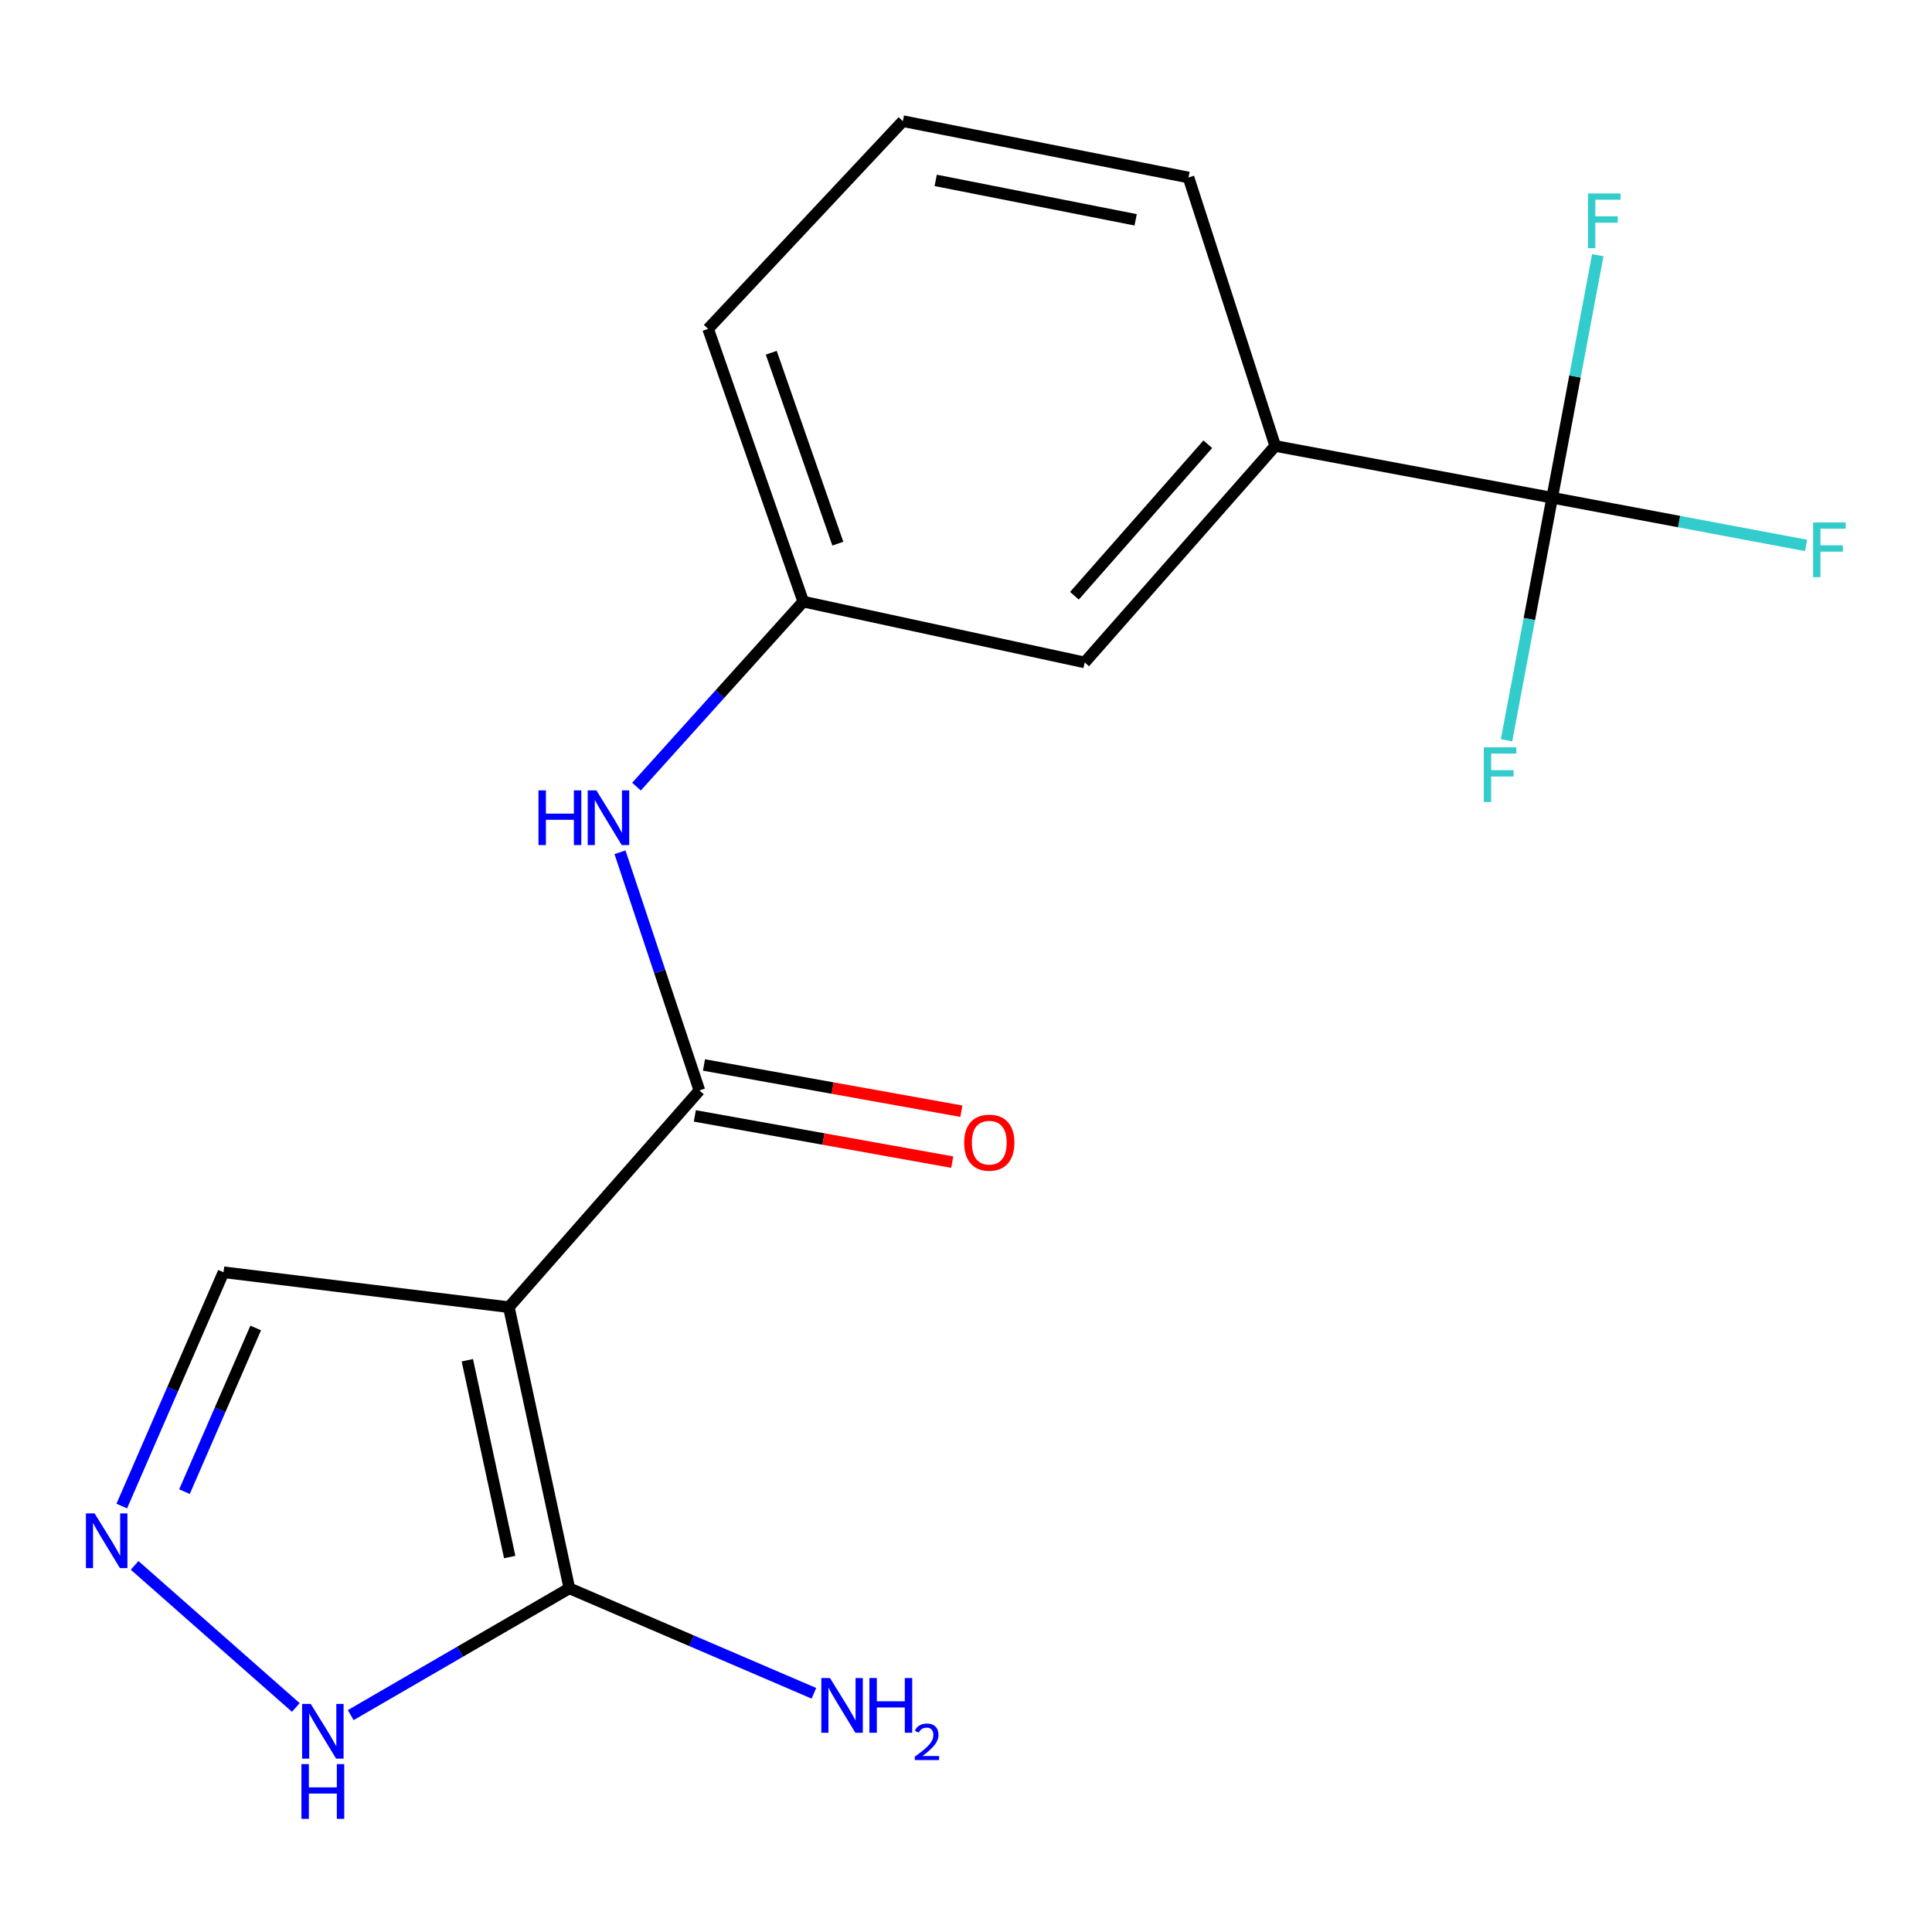 <?xml version='1.0' encoding='iso-8859-1'?>
<svg version='1.1' baseProfile='full'
              xmlns='http://www.w3.org/2000/svg'
                      xmlns:rdkit='http://www.rdkit.org/xml'
                      xmlns:xlink='http://www.w3.org/1999/xlink'
                  xml:space='preserve'
width='1000px' height='1000px' viewBox='0 0 1000 1000'>
<!-- END OF HEADER -->
<rect style='opacity:1.0;fill:#FFFFFF;stroke:none' width='1000' height='1000' x='0' y='0'> </rect>
<path class='bond-0' d='M 263.38,676.595 L 362.009,564.409' style='fill:none;fill-rule:evenodd;stroke:#000000;stroke-width:6px;stroke-linecap:butt;stroke-linejoin:miter;stroke-opacity:1' />
<path class='bond-1' d='M 263.38,676.595 L 294.704,822.113' style='fill:none;fill-rule:evenodd;stroke:#000000;stroke-width:6px;stroke-linecap:butt;stroke-linejoin:miter;stroke-opacity:1' />
<path class='bond-1' d='M 241.893,704.059 L 263.82,805.922' style='fill:none;fill-rule:evenodd;stroke:#000000;stroke-width:6px;stroke-linecap:butt;stroke-linejoin:miter;stroke-opacity:1' />
<path class='bond-7' d='M 263.38,676.595 L 115.69,658.515' style='fill:none;fill-rule:evenodd;stroke:#000000;stroke-width:6px;stroke-linecap:butt;stroke-linejoin:miter;stroke-opacity:1' />
<path class='bond-5' d='M 362.009,564.409 L 341.456,502.77' style='fill:none;fill-rule:evenodd;stroke:#000000;stroke-width:6px;stroke-linecap:butt;stroke-linejoin:miter;stroke-opacity:1' />
<path class='bond-5' d='M 341.456,502.77 L 320.904,441.131' style='fill:none;fill-rule:evenodd;stroke:#0000FF;stroke-width:6px;stroke-linecap:butt;stroke-linejoin:miter;stroke-opacity:1' />
<path class='bond-8' d='M 359.642,577.591 L 426.257,589.556' style='fill:none;fill-rule:evenodd;stroke:#000000;stroke-width:6px;stroke-linecap:butt;stroke-linejoin:miter;stroke-opacity:1' />
<path class='bond-8' d='M 426.257,589.556 L 492.872,601.521' style='fill:none;fill-rule:evenodd;stroke:#FF0000;stroke-width:6px;stroke-linecap:butt;stroke-linejoin:miter;stroke-opacity:1' />
<path class='bond-8' d='M 364.377,551.228 L 430.992,563.192' style='fill:none;fill-rule:evenodd;stroke:#000000;stroke-width:6px;stroke-linecap:butt;stroke-linejoin:miter;stroke-opacity:1' />
<path class='bond-8' d='M 430.992,563.192 L 497.607,575.157' style='fill:none;fill-rule:evenodd;stroke:#FF0000;stroke-width:6px;stroke-linecap:butt;stroke-linejoin:miter;stroke-opacity:1' />
<path class='bond-4' d='M 294.704,822.113 L 238.117,854.93' style='fill:none;fill-rule:evenodd;stroke:#000000;stroke-width:6px;stroke-linecap:butt;stroke-linejoin:miter;stroke-opacity:1' />
<path class='bond-4' d='M 238.117,854.93 L 181.53,887.747' style='fill:none;fill-rule:evenodd;stroke:#0000FF;stroke-width:6px;stroke-linecap:butt;stroke-linejoin:miter;stroke-opacity:1' />
<path class='bond-11' d='M 294.704,822.113 L 357.993,849.28' style='fill:none;fill-rule:evenodd;stroke:#000000;stroke-width:6px;stroke-linecap:butt;stroke-linejoin:miter;stroke-opacity:1' />
<path class='bond-11' d='M 357.993,849.28 L 421.282,876.448' style='fill:none;fill-rule:evenodd;stroke:#0000FF;stroke-width:6px;stroke-linecap:butt;stroke-linejoin:miter;stroke-opacity:1' />
<path class='bond-2' d='M 803.399,257.63 L 660.054,230.83' style='fill:none;fill-rule:evenodd;stroke:#000000;stroke-width:6px;stroke-linecap:butt;stroke-linejoin:miter;stroke-opacity:1' />
<path class='bond-12' d='M 803.399,257.63 L 869.112,269.971' style='fill:none;fill-rule:evenodd;stroke:#000000;stroke-width:6px;stroke-linecap:butt;stroke-linejoin:miter;stroke-opacity:1' />
<path class='bond-12' d='M 869.112,269.971 L 934.824,282.312' style='fill:none;fill-rule:evenodd;stroke:#33CCCC;stroke-width:6px;stroke-linecap:butt;stroke-linejoin:miter;stroke-opacity:1' />
<path class='bond-13' d='M 803.399,257.63 L 815.206,194.867' style='fill:none;fill-rule:evenodd;stroke:#000000;stroke-width:6px;stroke-linecap:butt;stroke-linejoin:miter;stroke-opacity:1' />
<path class='bond-13' d='M 815.206,194.867 L 827.013,132.105' style='fill:none;fill-rule:evenodd;stroke:#33CCCC;stroke-width:6px;stroke-linecap:butt;stroke-linejoin:miter;stroke-opacity:1' />
<path class='bond-14' d='M 803.399,257.63 L 791.592,320.399' style='fill:none;fill-rule:evenodd;stroke:#000000;stroke-width:6px;stroke-linecap:butt;stroke-linejoin:miter;stroke-opacity:1' />
<path class='bond-14' d='M 791.592,320.399 L 779.785,383.169' style='fill:none;fill-rule:evenodd;stroke:#33CCCC;stroke-width:6px;stroke-linecap:butt;stroke-linejoin:miter;stroke-opacity:1' />
<path class='bond-3' d='M 63.025,779.536 L 89.358,719.025' style='fill:none;fill-rule:evenodd;stroke:#0000FF;stroke-width:6px;stroke-linecap:butt;stroke-linejoin:miter;stroke-opacity:1' />
<path class='bond-3' d='M 89.358,719.025 L 115.69,658.515' style='fill:none;fill-rule:evenodd;stroke:#000000;stroke-width:6px;stroke-linecap:butt;stroke-linejoin:miter;stroke-opacity:1' />
<path class='bond-3' d='M 95.486,772.071 L 113.918,729.713' style='fill:none;fill-rule:evenodd;stroke:#0000FF;stroke-width:6px;stroke-linecap:butt;stroke-linejoin:miter;stroke-opacity:1' />
<path class='bond-3' d='M 113.918,729.713 L 132.351,687.356' style='fill:none;fill-rule:evenodd;stroke:#000000;stroke-width:6px;stroke-linecap:butt;stroke-linejoin:miter;stroke-opacity:1' />
<path class='bond-18' d='M 69.683,810.239 L 153.116,883.785' style='fill:none;fill-rule:evenodd;stroke:#0000FF;stroke-width:6px;stroke-linecap:butt;stroke-linejoin:miter;stroke-opacity:1' />
<path class='bond-9' d='M 329.446,407.158 L 372.602,359.276' style='fill:none;fill-rule:evenodd;stroke:#0000FF;stroke-width:6px;stroke-linecap:butt;stroke-linejoin:miter;stroke-opacity:1' />
<path class='bond-9' d='M 372.602,359.276 L 415.758,311.394' style='fill:none;fill-rule:evenodd;stroke:#000000;stroke-width:6px;stroke-linecap:butt;stroke-linejoin:miter;stroke-opacity:1' />
<path class='bond-6' d='M 660.054,230.83 L 561.425,342.866' style='fill:none;fill-rule:evenodd;stroke:#000000;stroke-width:6px;stroke-linecap:butt;stroke-linejoin:miter;stroke-opacity:1' />
<path class='bond-6' d='M 625.155,229.936 L 556.115,308.362' style='fill:none;fill-rule:evenodd;stroke:#000000;stroke-width:6px;stroke-linecap:butt;stroke-linejoin:miter;stroke-opacity:1' />
<path class='bond-19' d='M 660.054,230.83 L 615.174,91.874' style='fill:none;fill-rule:evenodd;stroke:#000000;stroke-width:6px;stroke-linecap:butt;stroke-linejoin:miter;stroke-opacity:1' />
<path class='bond-10' d='M 415.758,311.394 L 561.425,342.866' style='fill:none;fill-rule:evenodd;stroke:#000000;stroke-width:6px;stroke-linecap:butt;stroke-linejoin:miter;stroke-opacity:1' />
<path class='bond-17' d='M 415.758,311.394 L 366.518,170.221' style='fill:none;fill-rule:evenodd;stroke:#000000;stroke-width:6px;stroke-linecap:butt;stroke-linejoin:miter;stroke-opacity:1' />
<path class='bond-17' d='M 433.663,281.396 L 399.195,182.575' style='fill:none;fill-rule:evenodd;stroke:#000000;stroke-width:6px;stroke-linecap:butt;stroke-linejoin:miter;stroke-opacity:1' />
<path class='bond-15' d='M 615.174,91.874 L 467.32,62.708' style='fill:none;fill-rule:evenodd;stroke:#000000;stroke-width:6px;stroke-linecap:butt;stroke-linejoin:miter;stroke-opacity:1' />
<path class='bond-15' d='M 587.812,113.778 L 484.314,93.362' style='fill:none;fill-rule:evenodd;stroke:#000000;stroke-width:6px;stroke-linecap:butt;stroke-linejoin:miter;stroke-opacity:1' />
<path class='bond-16' d='M 467.32,62.708 L 366.518,170.221' style='fill:none;fill-rule:evenodd;stroke:#000000;stroke-width:6px;stroke-linecap:butt;stroke-linejoin:miter;stroke-opacity:1' />
<path  class='atom-4' d='M 48.955 783.325
L 58.235 798.325
Q 59.155 799.805, 60.635 802.485
Q 62.115 805.165, 62.195 805.325
L 62.195 783.325
L 65.955 783.325
L 65.955 811.645
L 62.075 811.645
L 52.115 795.245
Q 50.955 793.325, 49.715 791.125
Q 48.515 788.925, 48.155 788.245
L 48.155 811.645
L 44.475 811.645
L 44.475 783.325
L 48.955 783.325
' fill='#0000FF'/>
<path  class='atom-5' d='M 160.842 881.954
L 170.122 896.954
Q 171.042 898.434, 172.522 901.114
Q 174.002 903.794, 174.082 903.954
L 174.082 881.954
L 177.842 881.954
L 177.842 910.274
L 173.962 910.274
L 164.002 893.874
Q 162.842 891.954, 161.602 889.754
Q 160.402 887.554, 160.042 886.874
L 160.042 910.274
L 156.362 910.274
L 156.362 881.954
L 160.842 881.954
' fill='#0000FF'/>
<path  class='atom-5' d='M 156.022 913.106
L 159.862 913.106
L 159.862 925.146
L 174.342 925.146
L 174.342 913.106
L 178.182 913.106
L 178.182 941.426
L 174.342 941.426
L 174.342 928.346
L 159.862 928.346
L 159.862 941.426
L 156.022 941.426
L 156.022 913.106
' fill='#0000FF'/>
<path  class='atom-6' d='M 278.722 409.091
L 282.562 409.091
L 282.562 421.131
L 297.042 421.131
L 297.042 409.091
L 300.882 409.091
L 300.882 437.411
L 297.042 437.411
L 297.042 424.331
L 282.562 424.331
L 282.562 437.411
L 278.722 437.411
L 278.722 409.091
' fill='#0000FF'/>
<path  class='atom-6' d='M 308.682 409.091
L 317.962 424.091
Q 318.882 425.571, 320.362 428.251
Q 321.842 430.931, 321.922 431.091
L 321.922 409.091
L 325.682 409.091
L 325.682 437.411
L 321.802 437.411
L 311.842 421.011
Q 310.682 419.091, 309.442 416.891
Q 308.242 414.691, 307.882 414.011
L 307.882 437.411
L 304.202 437.411
L 304.202 409.091
L 308.682 409.091
' fill='#0000FF'/>
<path  class='atom-9' d='M 499.051 591.438
Q 499.051 584.638, 502.411 580.838
Q 505.771 577.038, 512.051 577.038
Q 518.331 577.038, 521.691 580.838
Q 525.051 584.638, 525.051 591.438
Q 525.051 598.318, 521.651 602.238
Q 518.251 606.118, 512.051 606.118
Q 505.811 606.118, 502.411 602.238
Q 499.051 598.358, 499.051 591.438
M 512.051 602.918
Q 516.371 602.918, 518.691 600.038
Q 521.051 597.118, 521.051 591.438
Q 521.051 585.878, 518.691 583.078
Q 516.371 580.238, 512.051 580.238
Q 507.731 580.238, 505.371 583.038
Q 503.051 585.838, 503.051 591.438
Q 503.051 597.158, 505.371 600.038
Q 507.731 602.918, 512.051 602.918
' fill='#FF0000'/>
<path  class='atom-12' d='M 429.602 868.547
L 438.882 883.547
Q 439.802 885.027, 441.282 887.707
Q 442.762 890.387, 442.842 890.547
L 442.842 868.547
L 446.602 868.547
L 446.602 896.867
L 442.722 896.867
L 432.762 880.467
Q 431.602 878.547, 430.362 876.347
Q 429.162 874.147, 428.802 873.467
L 428.802 896.867
L 425.122 896.867
L 425.122 868.547
L 429.602 868.547
' fill='#0000FF'/>
<path  class='atom-12' d='M 450.002 868.547
L 453.842 868.547
L 453.842 880.587
L 468.322 880.587
L 468.322 868.547
L 472.162 868.547
L 472.162 896.867
L 468.322 896.867
L 468.322 883.787
L 453.842 883.787
L 453.842 896.867
L 450.002 896.867
L 450.002 868.547
' fill='#0000FF'/>
<path  class='atom-12' d='M 473.535 895.873
Q 474.221 894.104, 475.858 893.128
Q 477.495 892.124, 479.765 892.124
Q 482.59 892.124, 484.174 893.656
Q 485.758 895.187, 485.758 897.906
Q 485.758 900.678, 483.699 903.265
Q 481.666 905.852, 477.442 908.915
L 486.075 908.915
L 486.075 911.027
L 473.482 911.027
L 473.482 909.258
Q 476.967 906.776, 479.026 904.928
Q 481.112 903.08, 482.115 901.417
Q 483.118 899.754, 483.118 898.038
Q 483.118 896.243, 482.22 895.24
Q 481.323 894.236, 479.765 894.236
Q 478.26 894.236, 477.257 894.844
Q 476.254 895.451, 475.541 896.797
L 473.535 895.873
' fill='#0000FF'/>
<path  class='atom-13' d='M 938.474 270.419
L 955.314 270.419
L 955.314 273.659
L 942.274 273.659
L 942.274 282.259
L 953.874 282.259
L 953.874 285.539
L 942.274 285.539
L 942.274 298.739
L 938.474 298.739
L 938.474 270.419
' fill='#33CCCC'/>
<path  class='atom-14' d='M 821.943 100.139
L 838.783 100.139
L 838.783 103.379
L 825.743 103.379
L 825.743 111.979
L 837.343 111.979
L 837.343 115.259
L 825.743 115.259
L 825.743 128.459
L 821.943 128.459
L 821.943 100.139
' fill='#33CCCC'/>
<path  class='atom-15' d='M 768.016 386.815
L 784.856 386.815
L 784.856 390.055
L 771.816 390.055
L 771.816 398.655
L 783.416 398.655
L 783.416 401.935
L 771.816 401.935
L 771.816 415.135
L 768.016 415.135
L 768.016 386.815
' fill='#33CCCC'/>
</svg>
